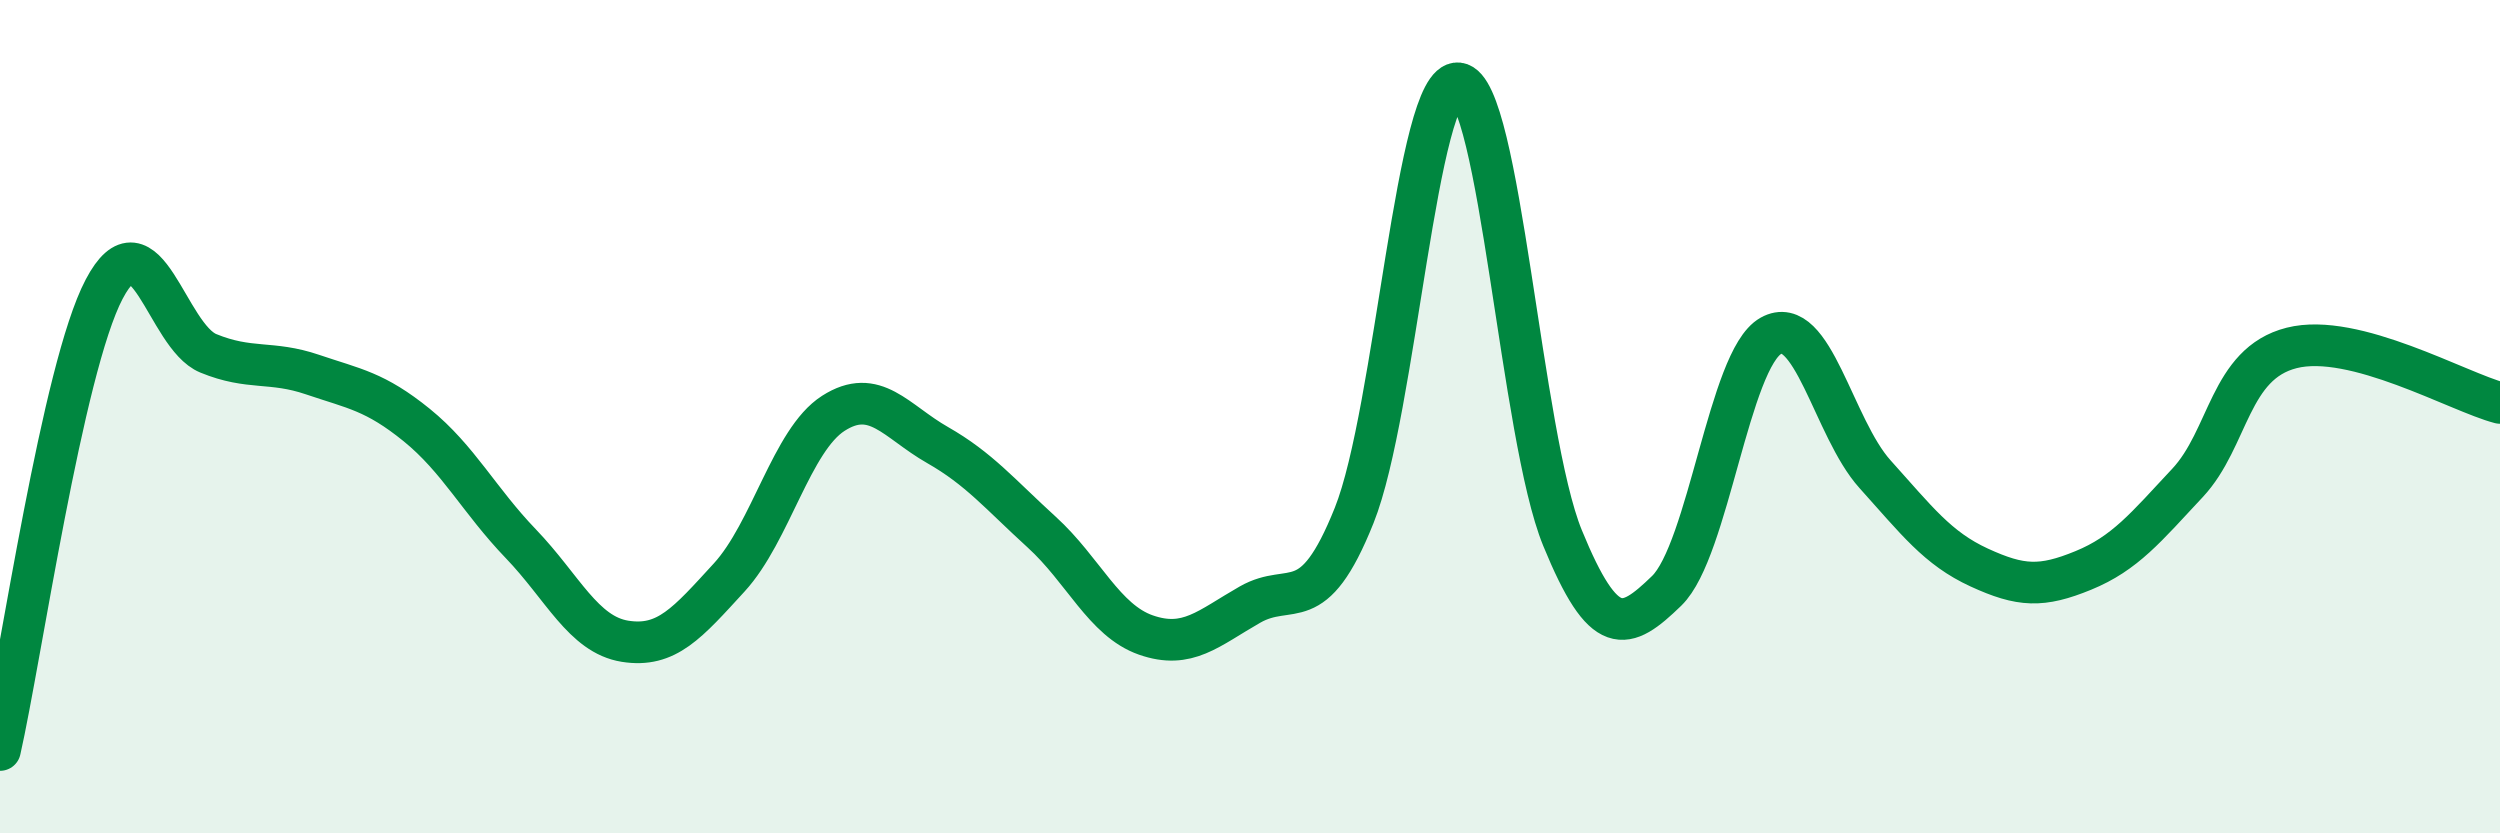 
    <svg width="60" height="20" viewBox="0 0 60 20" xmlns="http://www.w3.org/2000/svg">
      <path
        d="M 0,18 C 0.5,15.79 1.5,8.84 2.5,6.94 C 3.5,5.04 4,8.07 5,8.48 C 6,8.89 6.5,8.65 7.5,8.99 C 8.5,9.33 9,9.39 10,10.2 C 11,11.01 11.5,12.01 12.5,13.05 C 13.5,14.09 14,15.23 15,15.39 C 16,15.55 16.5,14.95 17.5,13.86 C 18.5,12.77 19,10.56 20,9.92 C 21,9.28 21.5,10.11 22.5,10.68 C 23.5,11.25 24,11.86 25,12.77 C 26,13.68 26.5,14.89 27.5,15.24 C 28.5,15.59 29,15.08 30,14.51 C 31,13.94 31.5,14.87 32.5,12.37 C 33.5,9.87 34,1.89 35,2 C 36,2.11 36.5,10.47 37.5,12.91 C 38.5,15.35 39,15.15 40,14.18 C 41,13.21 41.5,8.62 42.5,8.06 C 43.5,7.5 44,10.27 45,11.38 C 46,12.49 46.5,13.16 47.5,13.62 C 48.5,14.08 49,14.1 50,13.69 C 51,13.28 51.5,12.66 52.5,11.59 C 53.5,10.52 53.5,8.73 55,8.35 C 56.5,7.97 59,9.41 60,9.67L60 20L0 20Z"
        fill="#008740"
        opacity="0.1"
        stroke-linecap="round"
        stroke-linejoin="round"
      />
      <path
        d="M 0,18 C 0.5,15.79 1.5,8.84 2.5,6.94 C 3.5,5.04 4,8.07 5,8.48 C 6,8.89 6.5,8.65 7.5,8.99 C 8.5,9.33 9,9.39 10,10.2 C 11,11.01 11.5,12.01 12.5,13.05 C 13.5,14.09 14,15.23 15,15.39 C 16,15.55 16.5,14.95 17.5,13.86 C 18.5,12.77 19,10.56 20,9.92 C 21,9.28 21.5,10.11 22.5,10.68 C 23.5,11.25 24,11.86 25,12.77 C 26,13.68 26.5,14.89 27.5,15.24 C 28.5,15.59 29,15.08 30,14.51 C 31,13.94 31.5,14.87 32.5,12.37 C 33.5,9.87 34,1.89 35,2 C 36,2.11 36.5,10.47 37.5,12.91 C 38.5,15.35 39,15.15 40,14.18 C 41,13.21 41.5,8.62 42.5,8.06 C 43.5,7.5 44,10.27 45,11.38 C 46,12.49 46.5,13.16 47.5,13.62 C 48.5,14.08 49,14.1 50,13.69 C 51,13.28 51.5,12.66 52.5,11.59 C 53.5,10.52 53.5,8.73 55,8.35 C 56.5,7.97 59,9.41 60,9.67"
        stroke="#008740"
        stroke-width="1"
        fill="none"
        stroke-linecap="round"
        stroke-linejoin="round"
      />
    </svg>
  